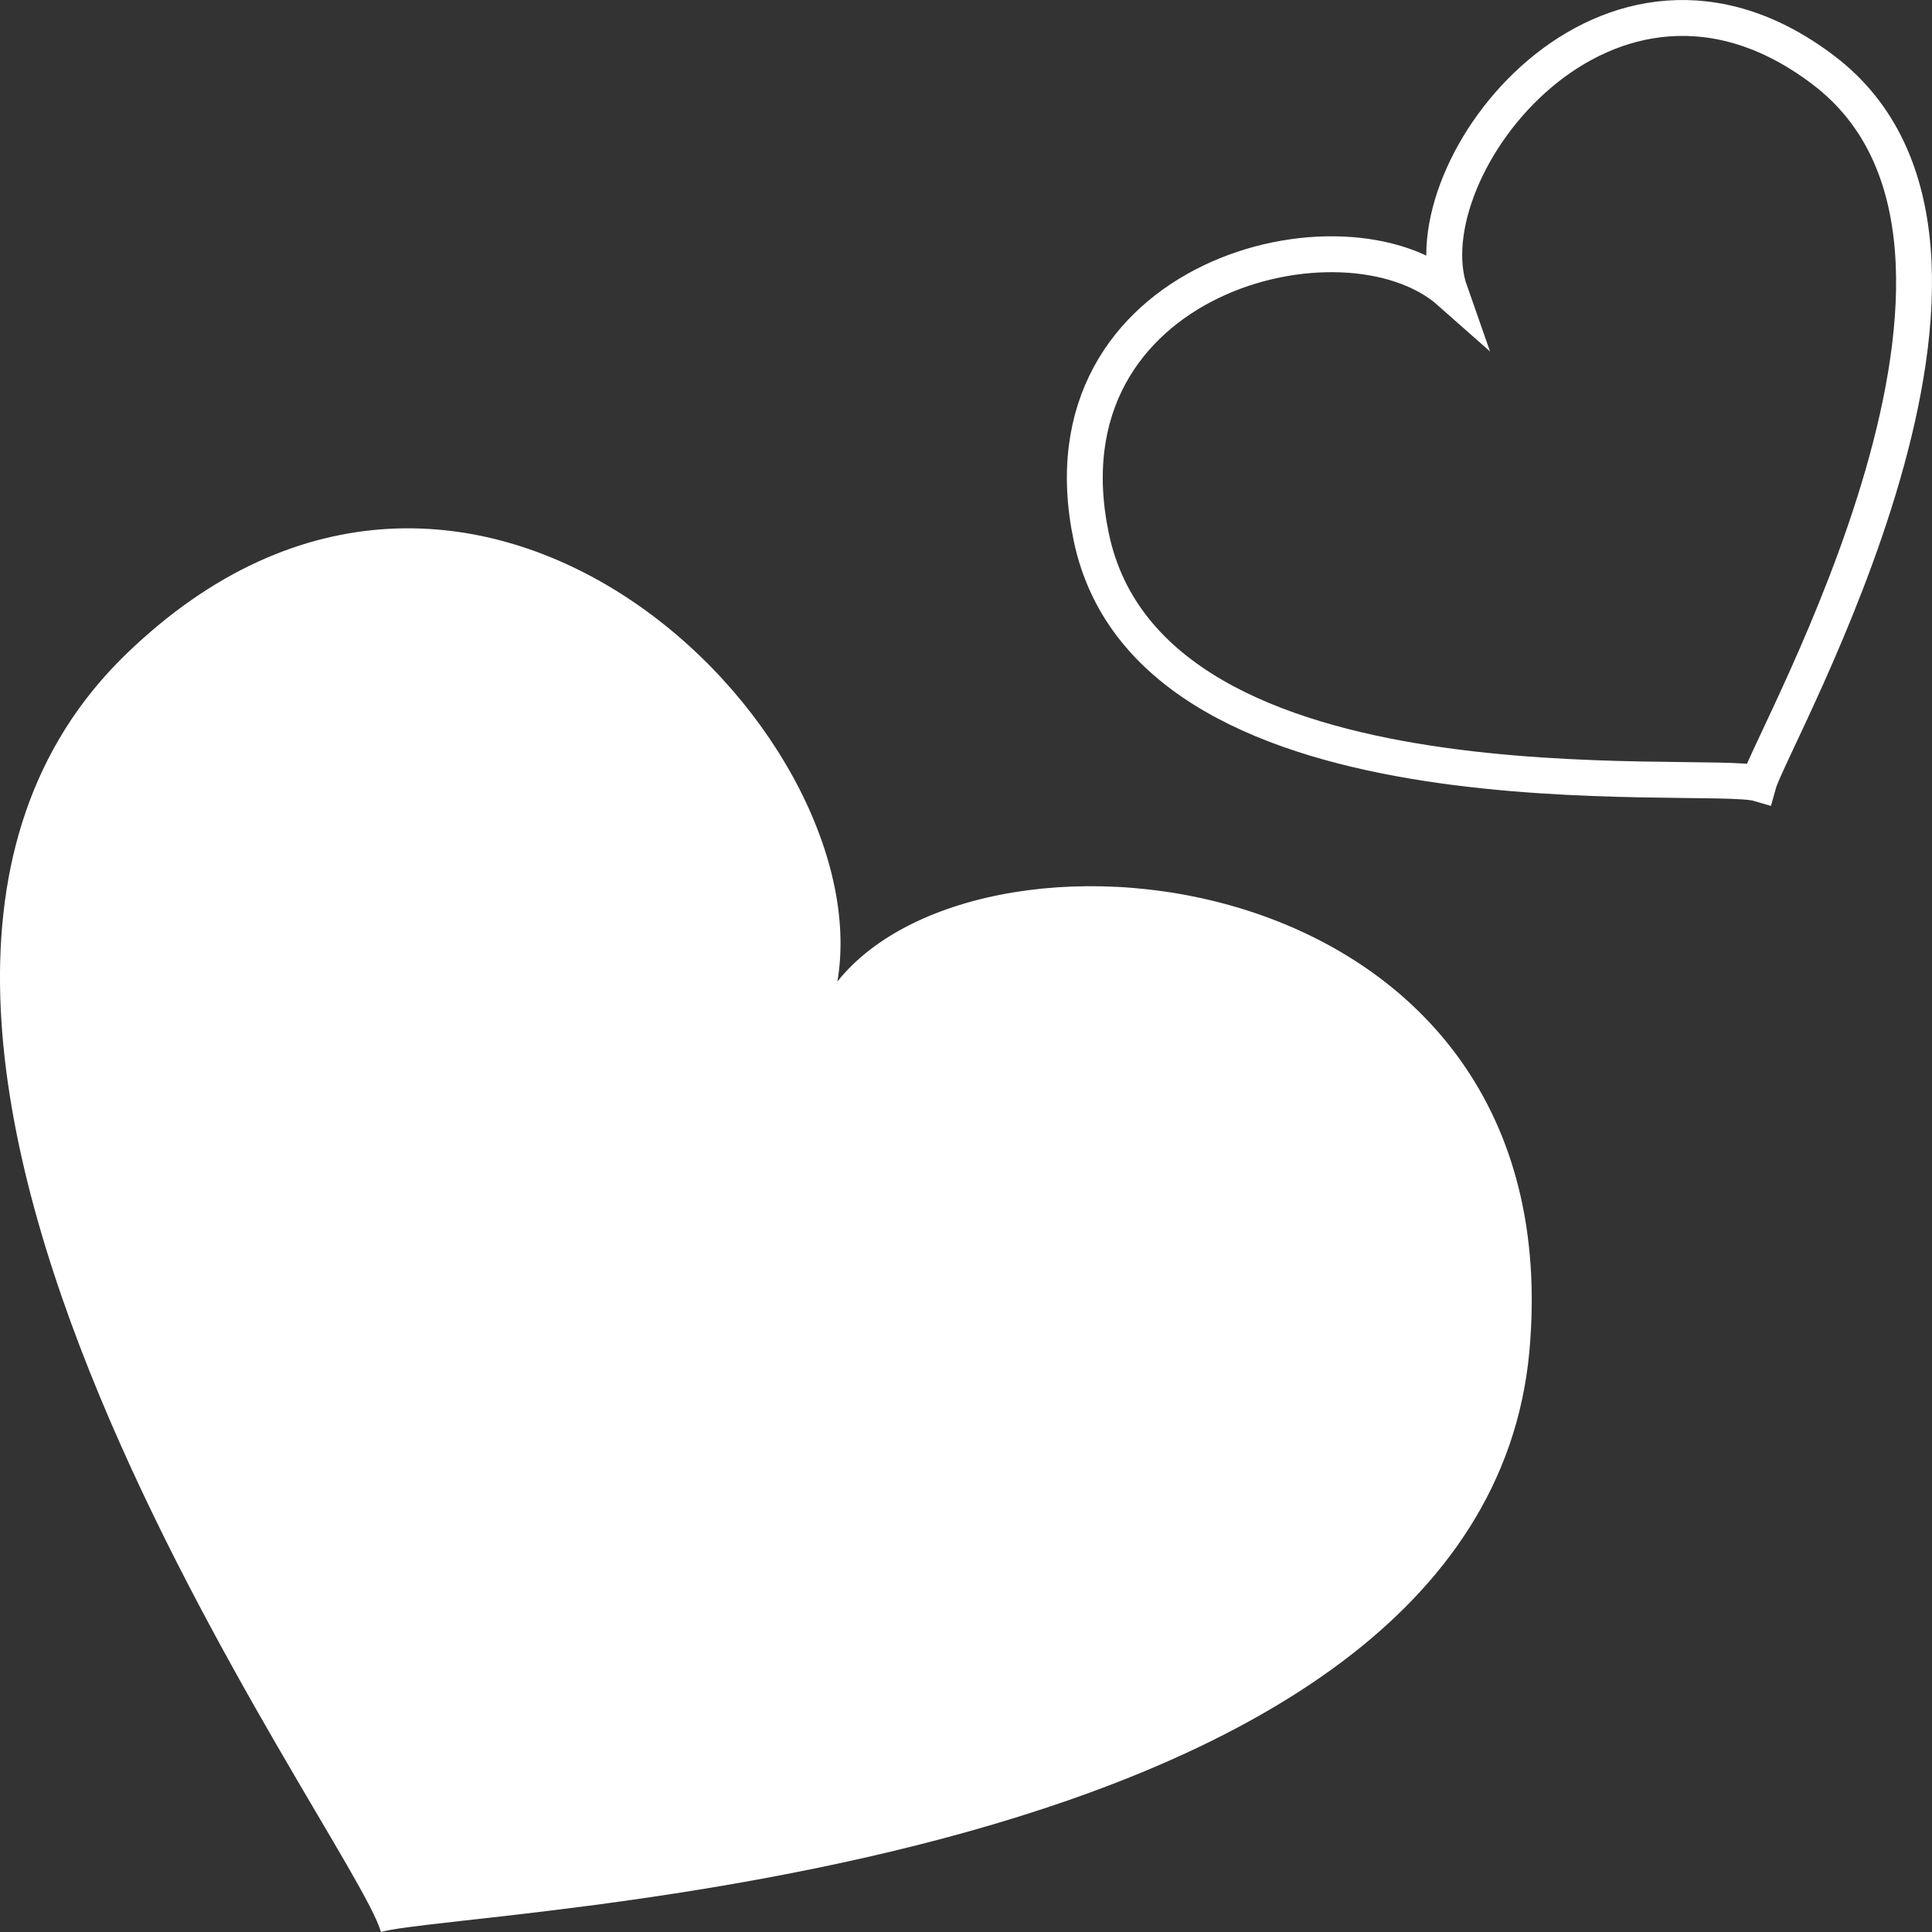 <svg xmlns="http://www.w3.org/2000/svg" viewBox="0 0 161.5 161.5"><rect x="0" y="0" width="161.5" height="161.5" fill="#333333" stroke="none"/><defs><style>.cls-1{fill:#fff;}.cls-2{fill:none;stroke:#fff;stroke-miterlimit:10;stroke-width:3px;}</style></defs><title>nav_catalog_health</title><g id="图层_2" data-name="图层 2"><g id="normal"><path class="cls-1" d="M70,82.05C73.6,60.92,39.39,26.77,10.55,54.67-21.57,85.74,29.69,153.5,31.84,161.5c7-2,91.86-4.21,96-48.48C131.59,71.9,82.25,66.61,70,82.05Z"/><path class="cls-2" d="M152.41,5.85c-18-13.66-34.8,8.31-31.19,18.57-8.78-7.78-34.57-1.33-30,20.47C96.28,69.14,142.67,64.23,147,65.5,148.09,61.6,171.78,20.52,152.41,5.85Z"/></g></g></svg>
